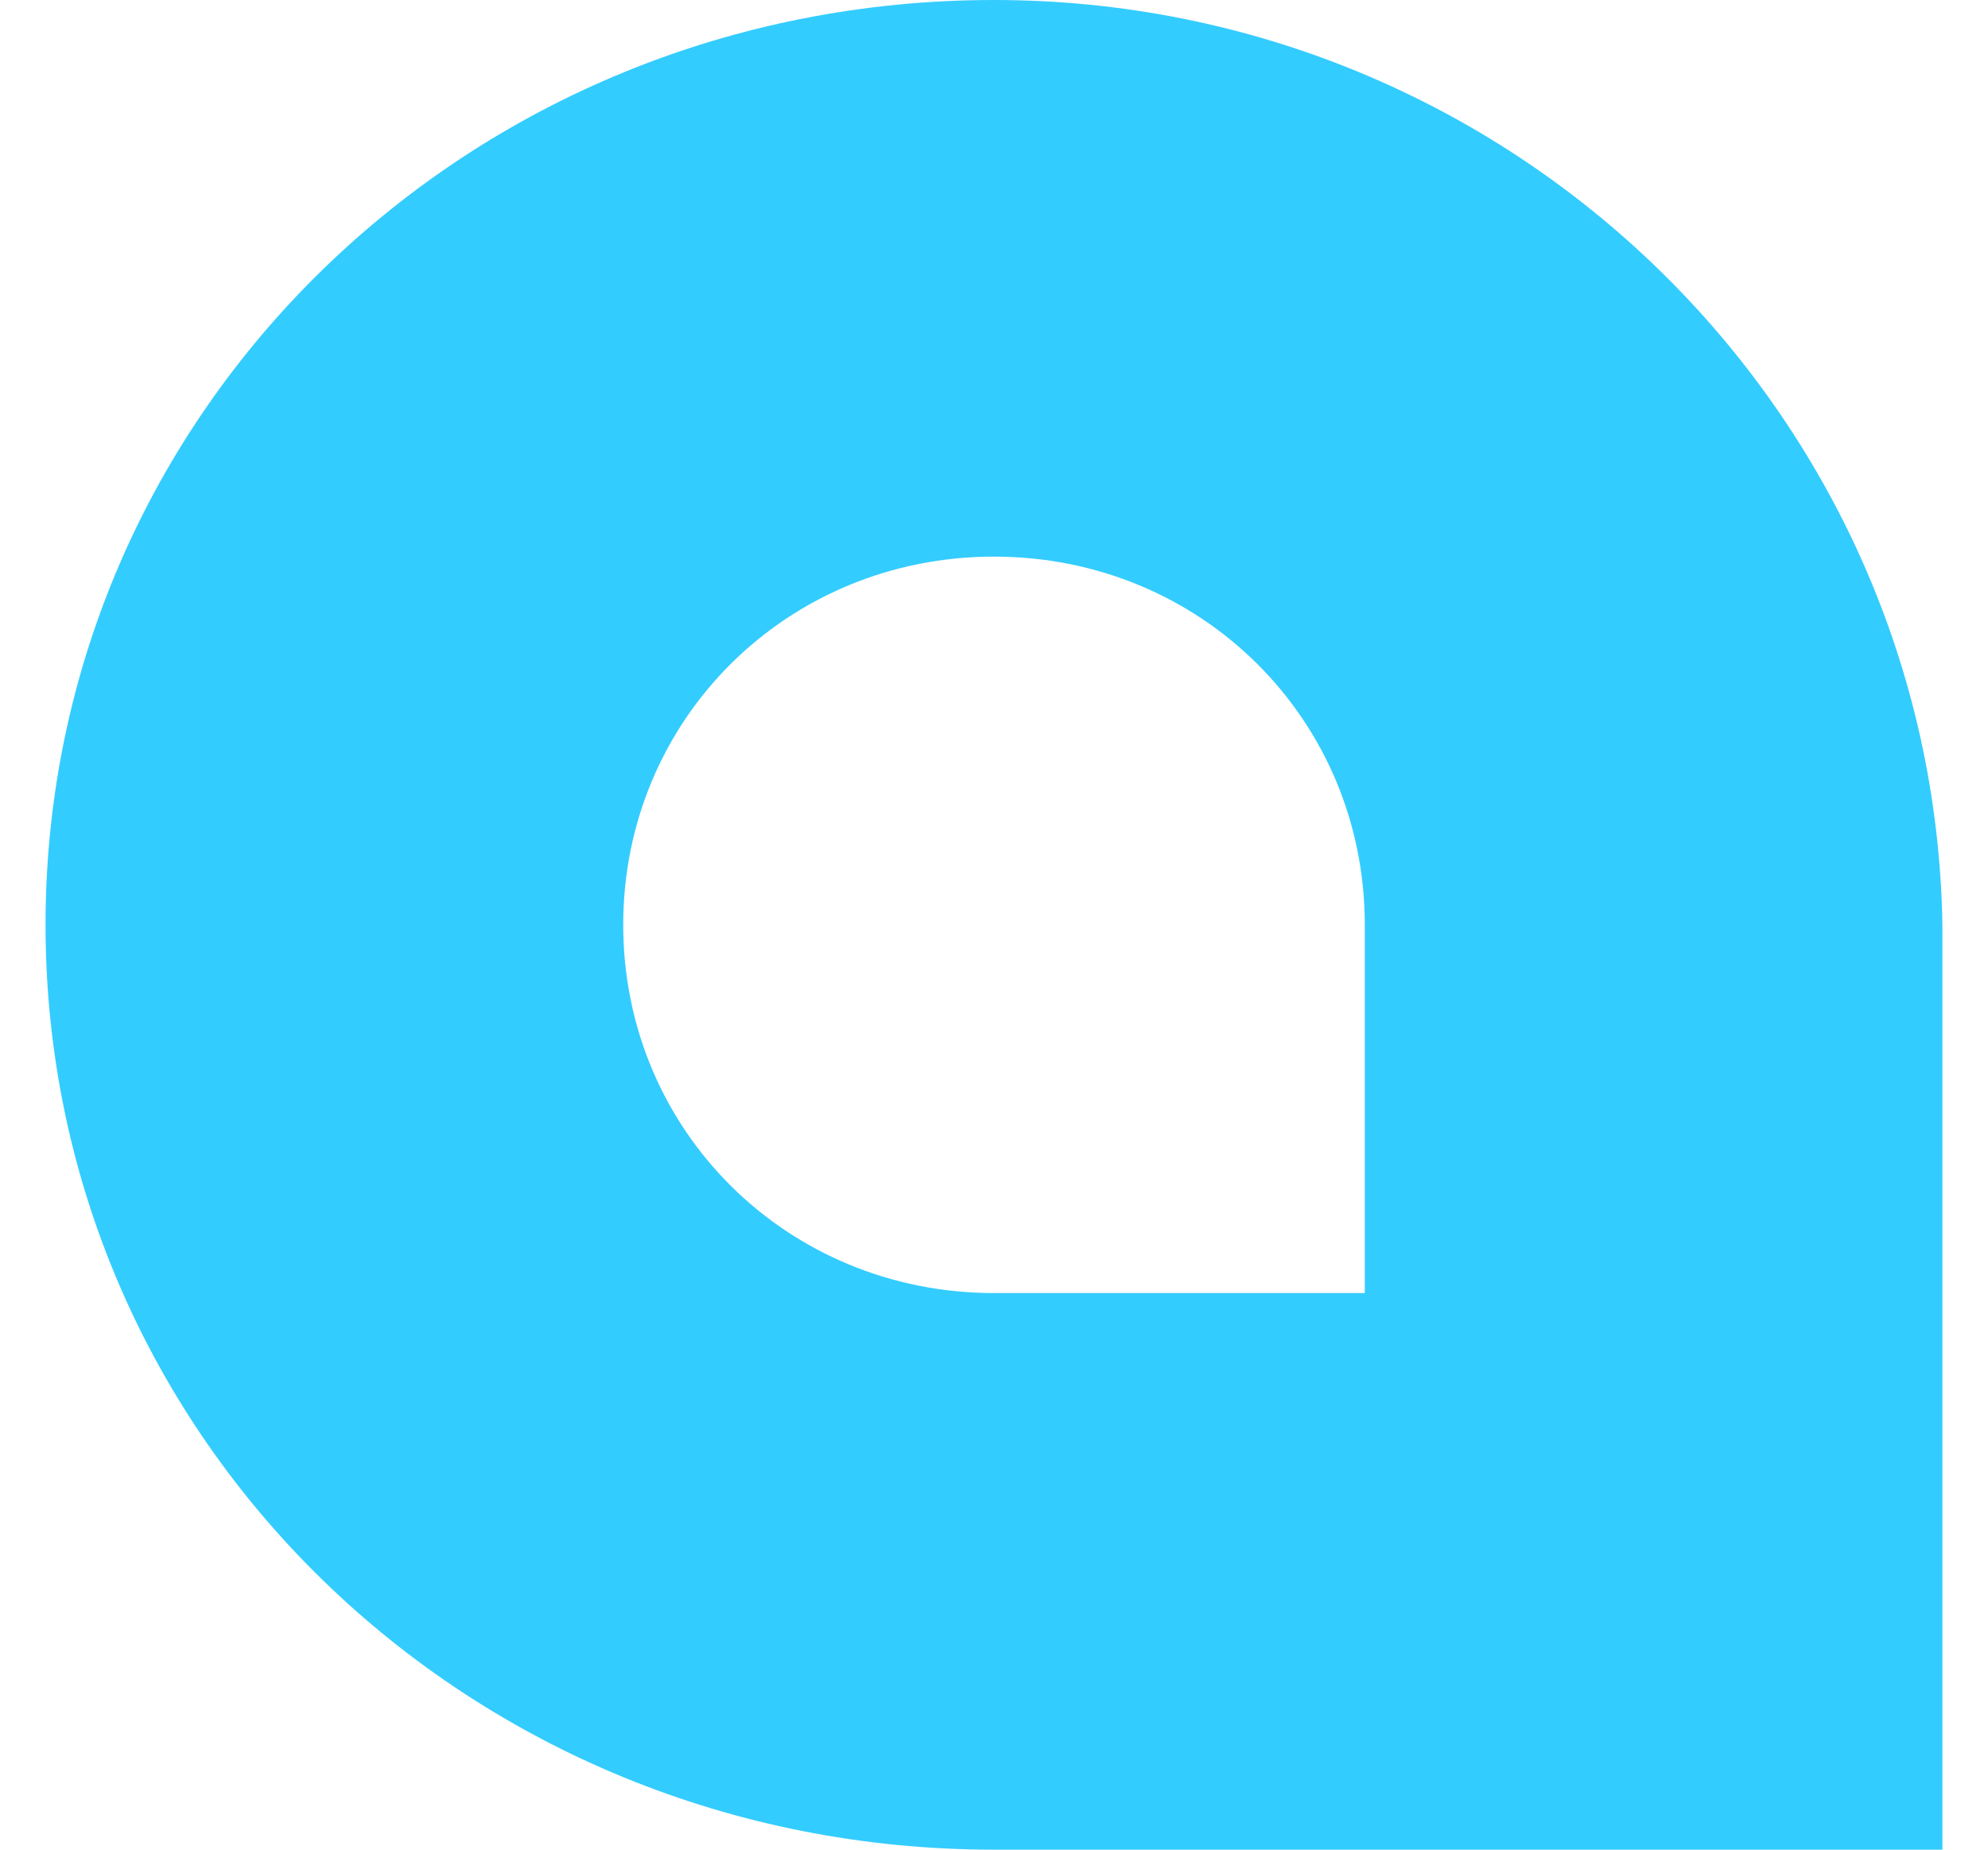 <svg width="43" height="40" fill="none" xmlns="http://www.w3.org/2000/svg"><path d="M21.5 0C10.124 0 .985 8.889.985 20S10.124 40 21.5 40h20.514V20C41.828 8.889 32.69 0 21.5 0zm8.02 27.963H21.5c-4.476 0-8.02-3.519-8.02-7.963s3.544-7.963 8.02-7.963c4.476 0 8.02 3.519 8.02 7.963v7.963z" fill="url(#a)"/><defs><linearGradient id="a" x1="14.49" y1="39.317" x2="34.533" y2="4.354" gradientUnits="userSpaceOnUse"><stop stop-color="#3CF"/><stop offset="1" stop-color="#3CF"/></linearGradient></defs></svg>